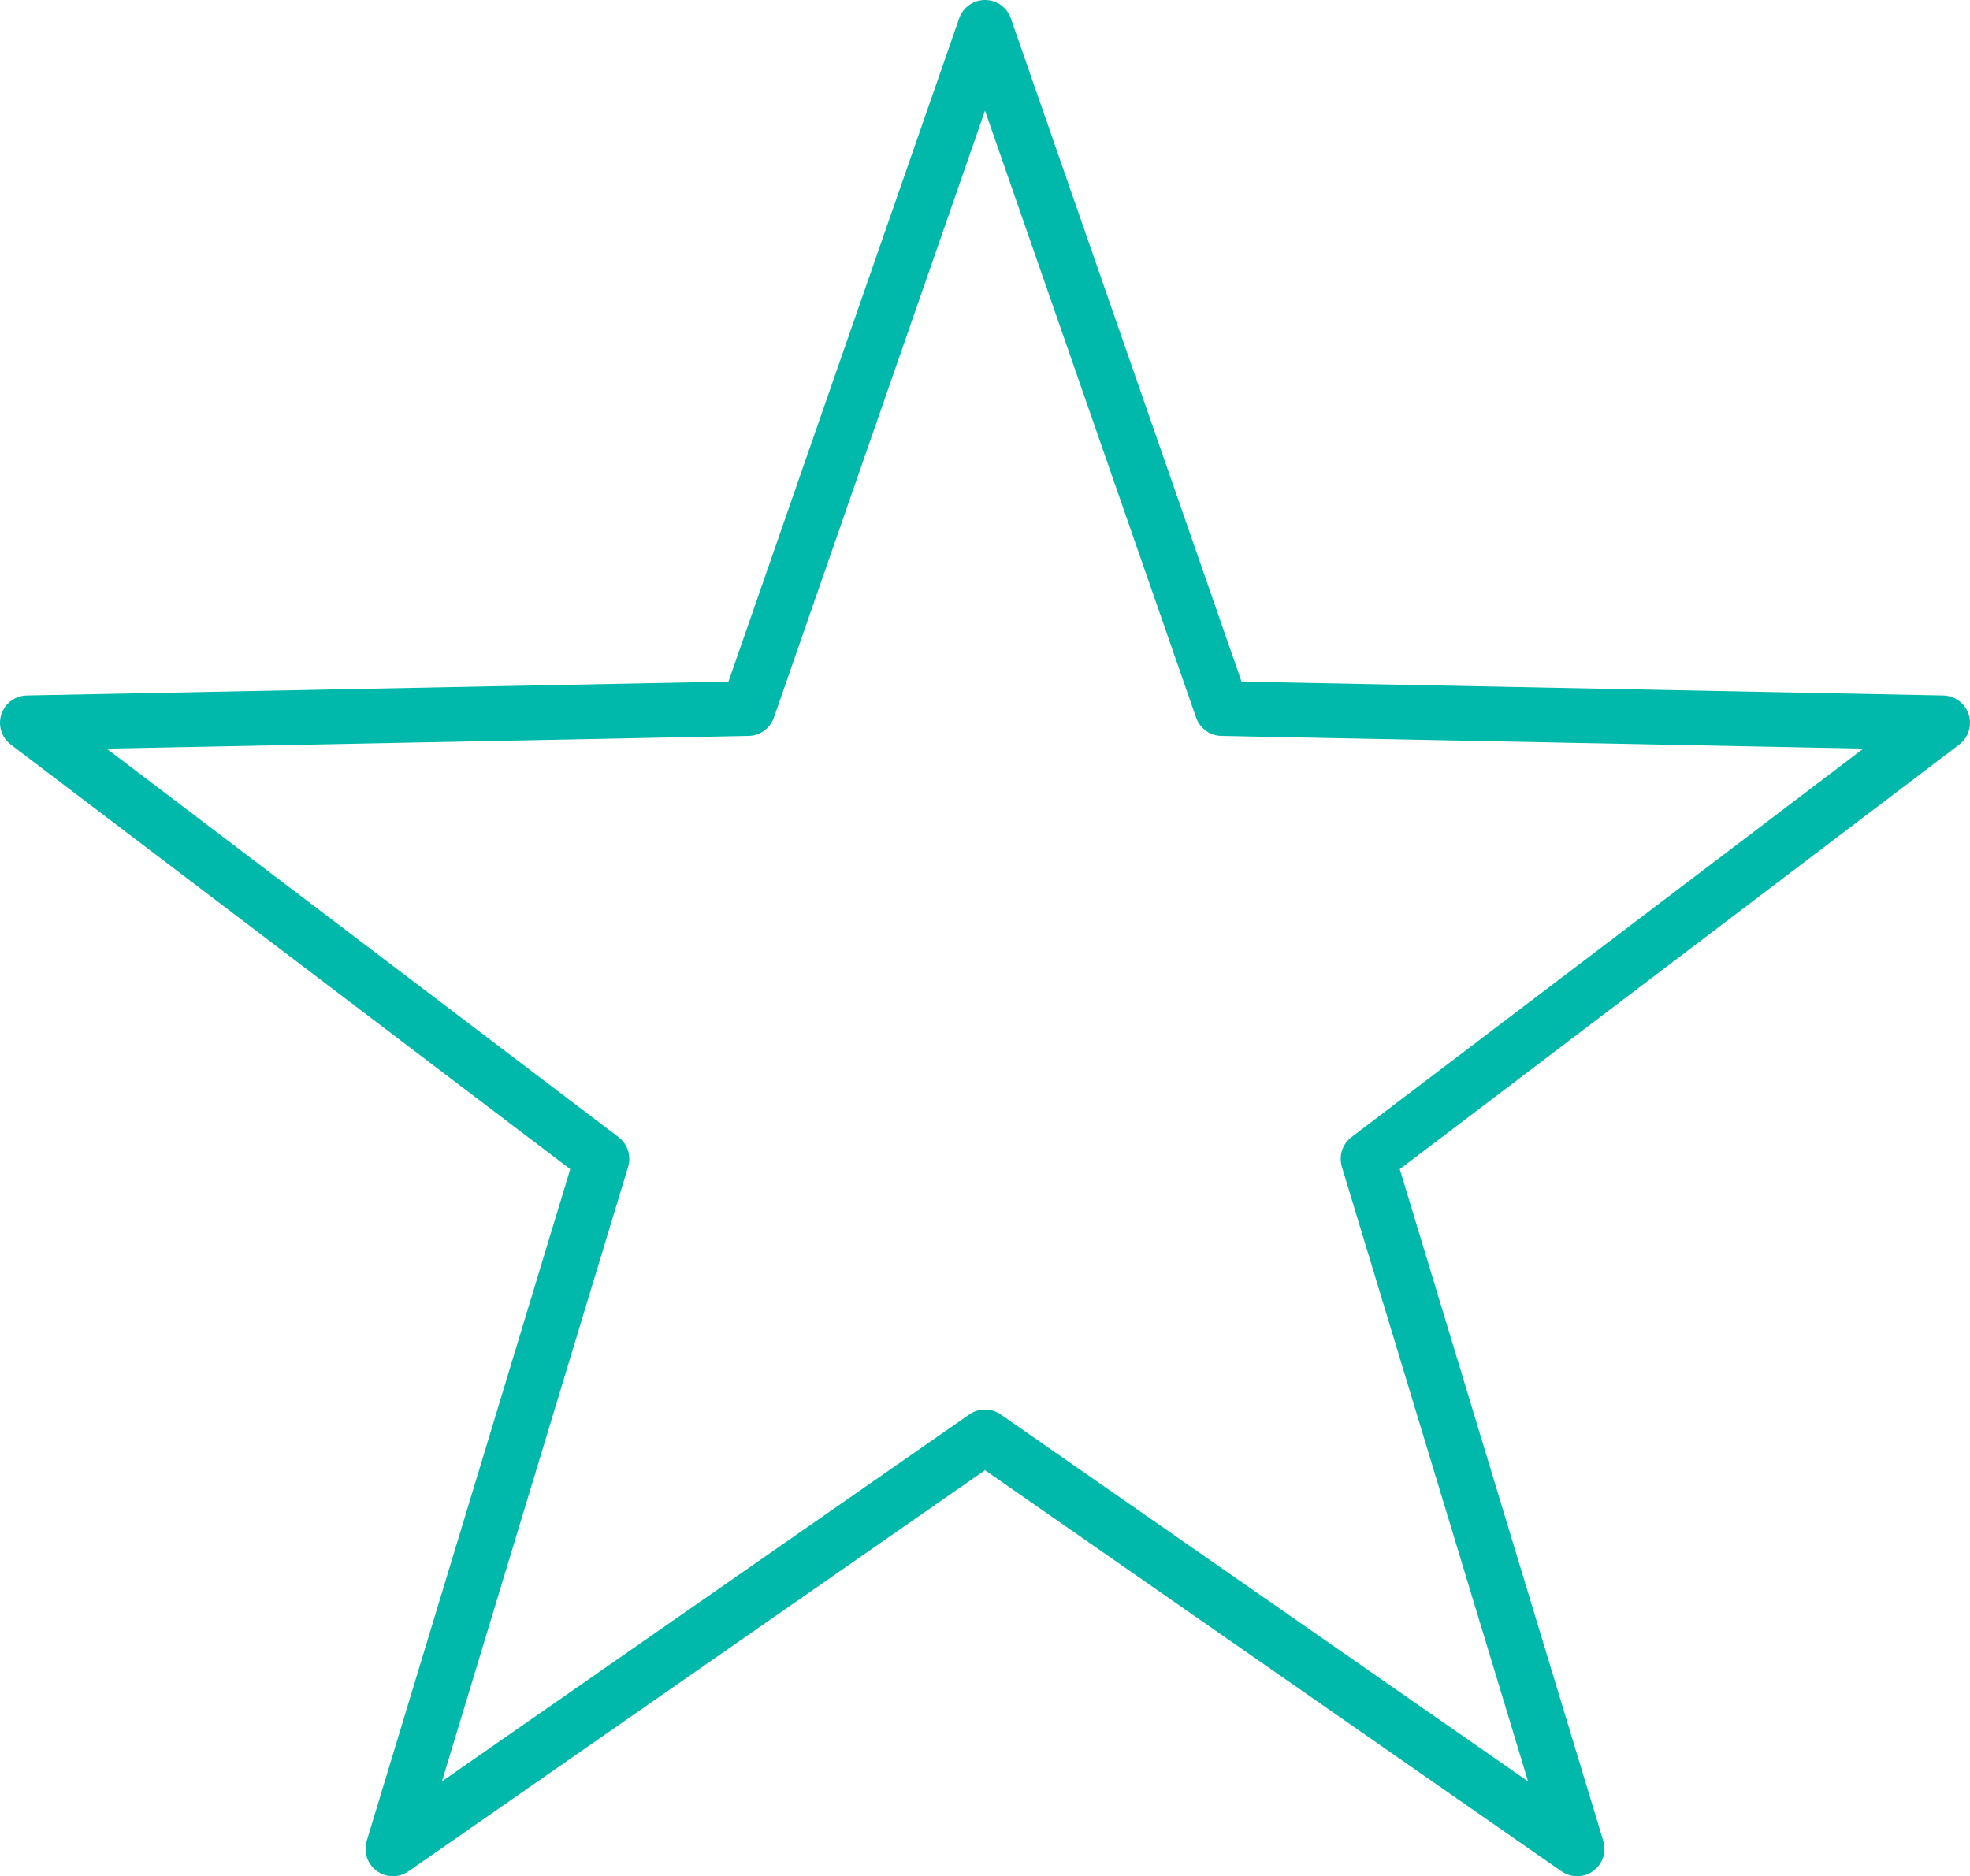 <?xml version="1.0" encoding="UTF-8"?>
<svg xmlns="http://www.w3.org/2000/svg" viewBox="0 0 36 34.29">
  <defs>
    <style>.cls-1{fill:none;stroke:#00b9ab;stroke-linecap:round;stroke-linejoin:round;}</style>
  </defs>
  <g id="Layer_2" data-name="Layer 2">
    <g id="Layer_1-2" data-name="Layer 1">
      <polygon class="cls-1" points="18 0.5 22.33 12.95 35.5 13.21 25 21.18 28.82 33.79 18 26.26 7.18 33.79 11 21.18 0.5 13.21 13.67 12.95 18 0.5"></polygon>
    </g>
  </g>
</svg>
